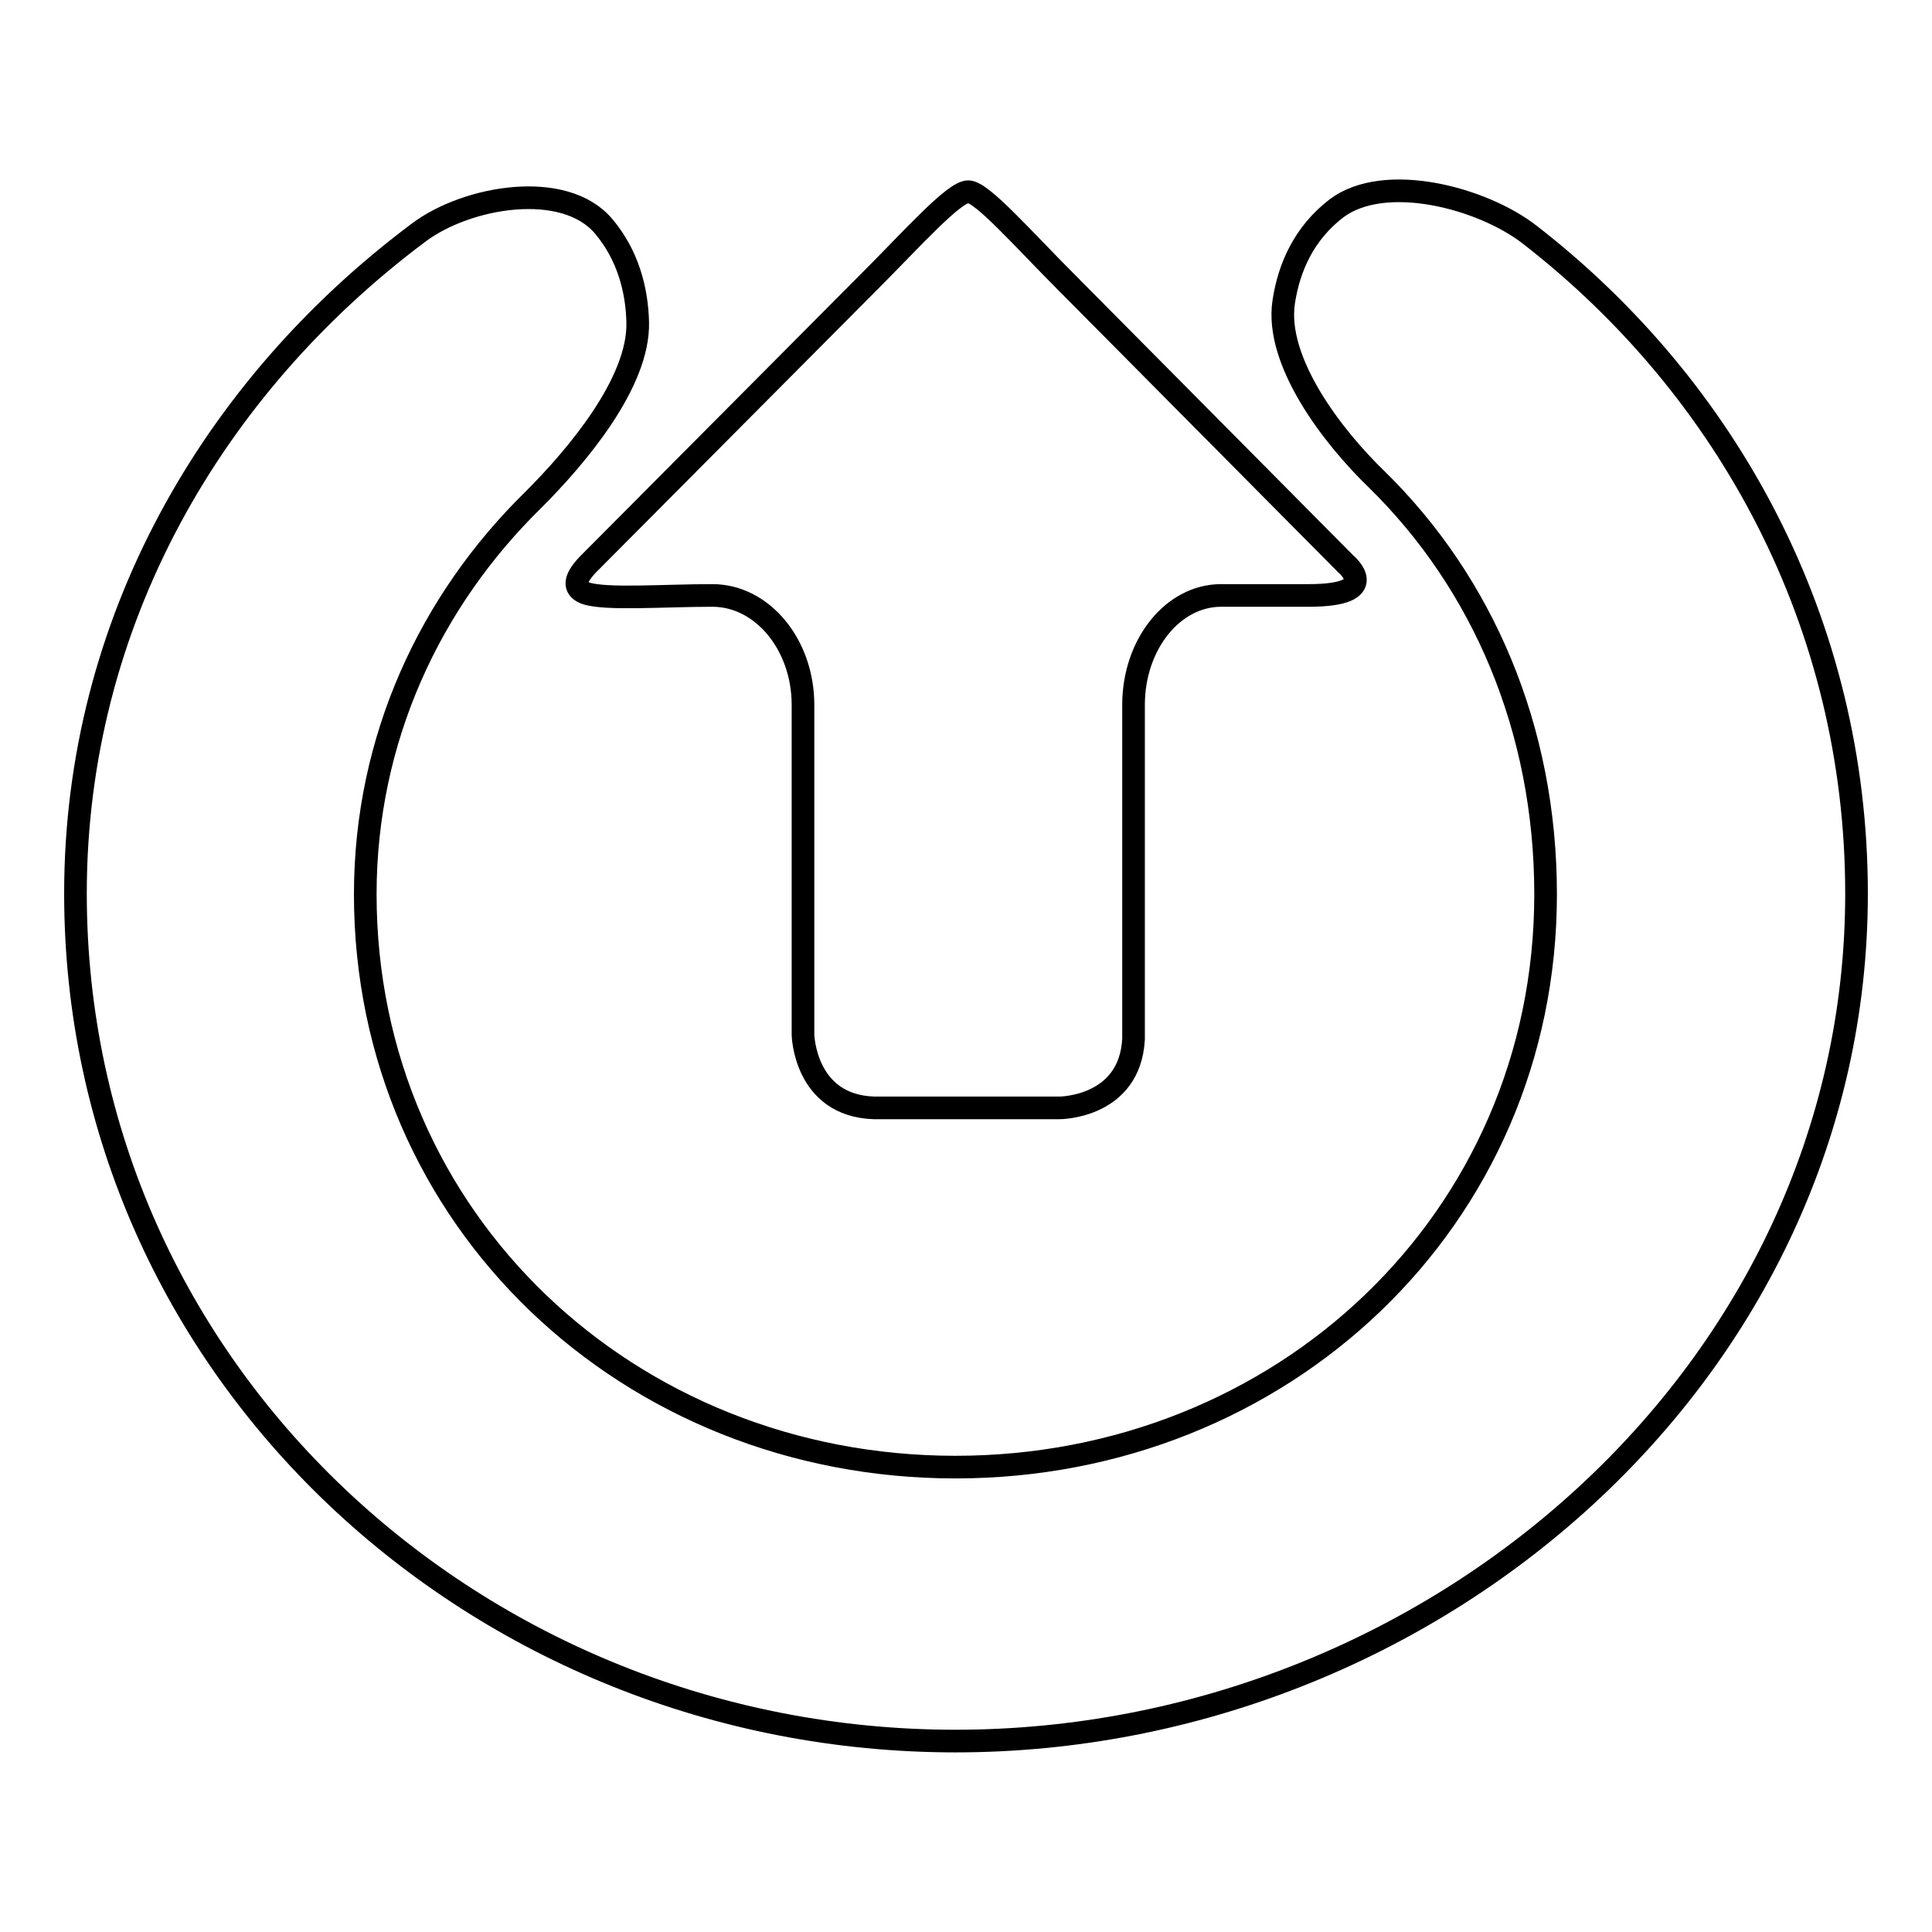 <?xml version="1.0" encoding="utf-8"?>
<!-- Svg Vector Icons : http://www.onlinewebfonts.com/icon -->
<!DOCTYPE svg PUBLIC "-//W3C//DTD SVG 1.1//EN" "http://www.w3.org/Graphics/SVG/1.1/DTD/svg11.dtd">
<svg version="1.1" xmlns="http://www.w3.org/2000/svg" xmlns:xlink="http://www.w3.org/1999/xlink" x="0px" y="0px" viewBox="0 0 256 256" enable-background="new 0 0 256 256" xml:space="preserve">
<g><g><g><path stroke-width="3" fill-opacity="0" stroke="#000000"  d="M77.6,78.6c-1.3-0.5-1.9-1.5,0.3-3.8l37.3-37.5c5.7-5.7,11.2-11.9,13.1-11.9c1.8,0,7.3,6.3,13,12l37,37.3c0,0,5.1,4.2-4.9,4.2c0,0-5.2,0-11.6,0c-6.4,0-11.6,6.5-11.6,14.5l0,44.3c-0.5,9.1-9.8,9.1-9.8,9.1h-24.6c-9.2-0.3-9.4-9.7-9.4-9.7l0-43.7c0-8-5.4-14.5-12-14.5C87.9,78.9,80.2,79.5,77.6,78.6z"/><path stroke-width="3" fill-opacity="0" stroke="#000000"  d="M10,118.4c0-36,18.2-67.2,45.5-87.6C61.9,26,74.8,23.8,80,30c3.2,3.8,4.4,8.4,4.5,12.7c0.2,8-8.1,17.8-13.8,23.5C57,79.6,48.4,97.9,48.4,118.5c0,43.2,35,75.9,78.2,75.9c43.2,0,78.2-32.7,78.2-75.9c0-22-8.4-41.3-22.4-55c-5.8-5.6-13.5-15.6-12.3-23.5c0.7-4.6,2.7-9.1,7-12.4c6.4-4.8,19.3-1.4,25.6,3.5C229,51.5,246,82.7,246,118.4c0,63.3-56.1,112.3-119.4,112.3C63.3,230.7,10,181.7,10,118.4z"/></g><g></g><g></g><g></g><g></g><g></g><g></g><g></g><g></g><g></g><g></g><g></g><g></g><g></g><g></g><g></g></g></g>
</svg>
